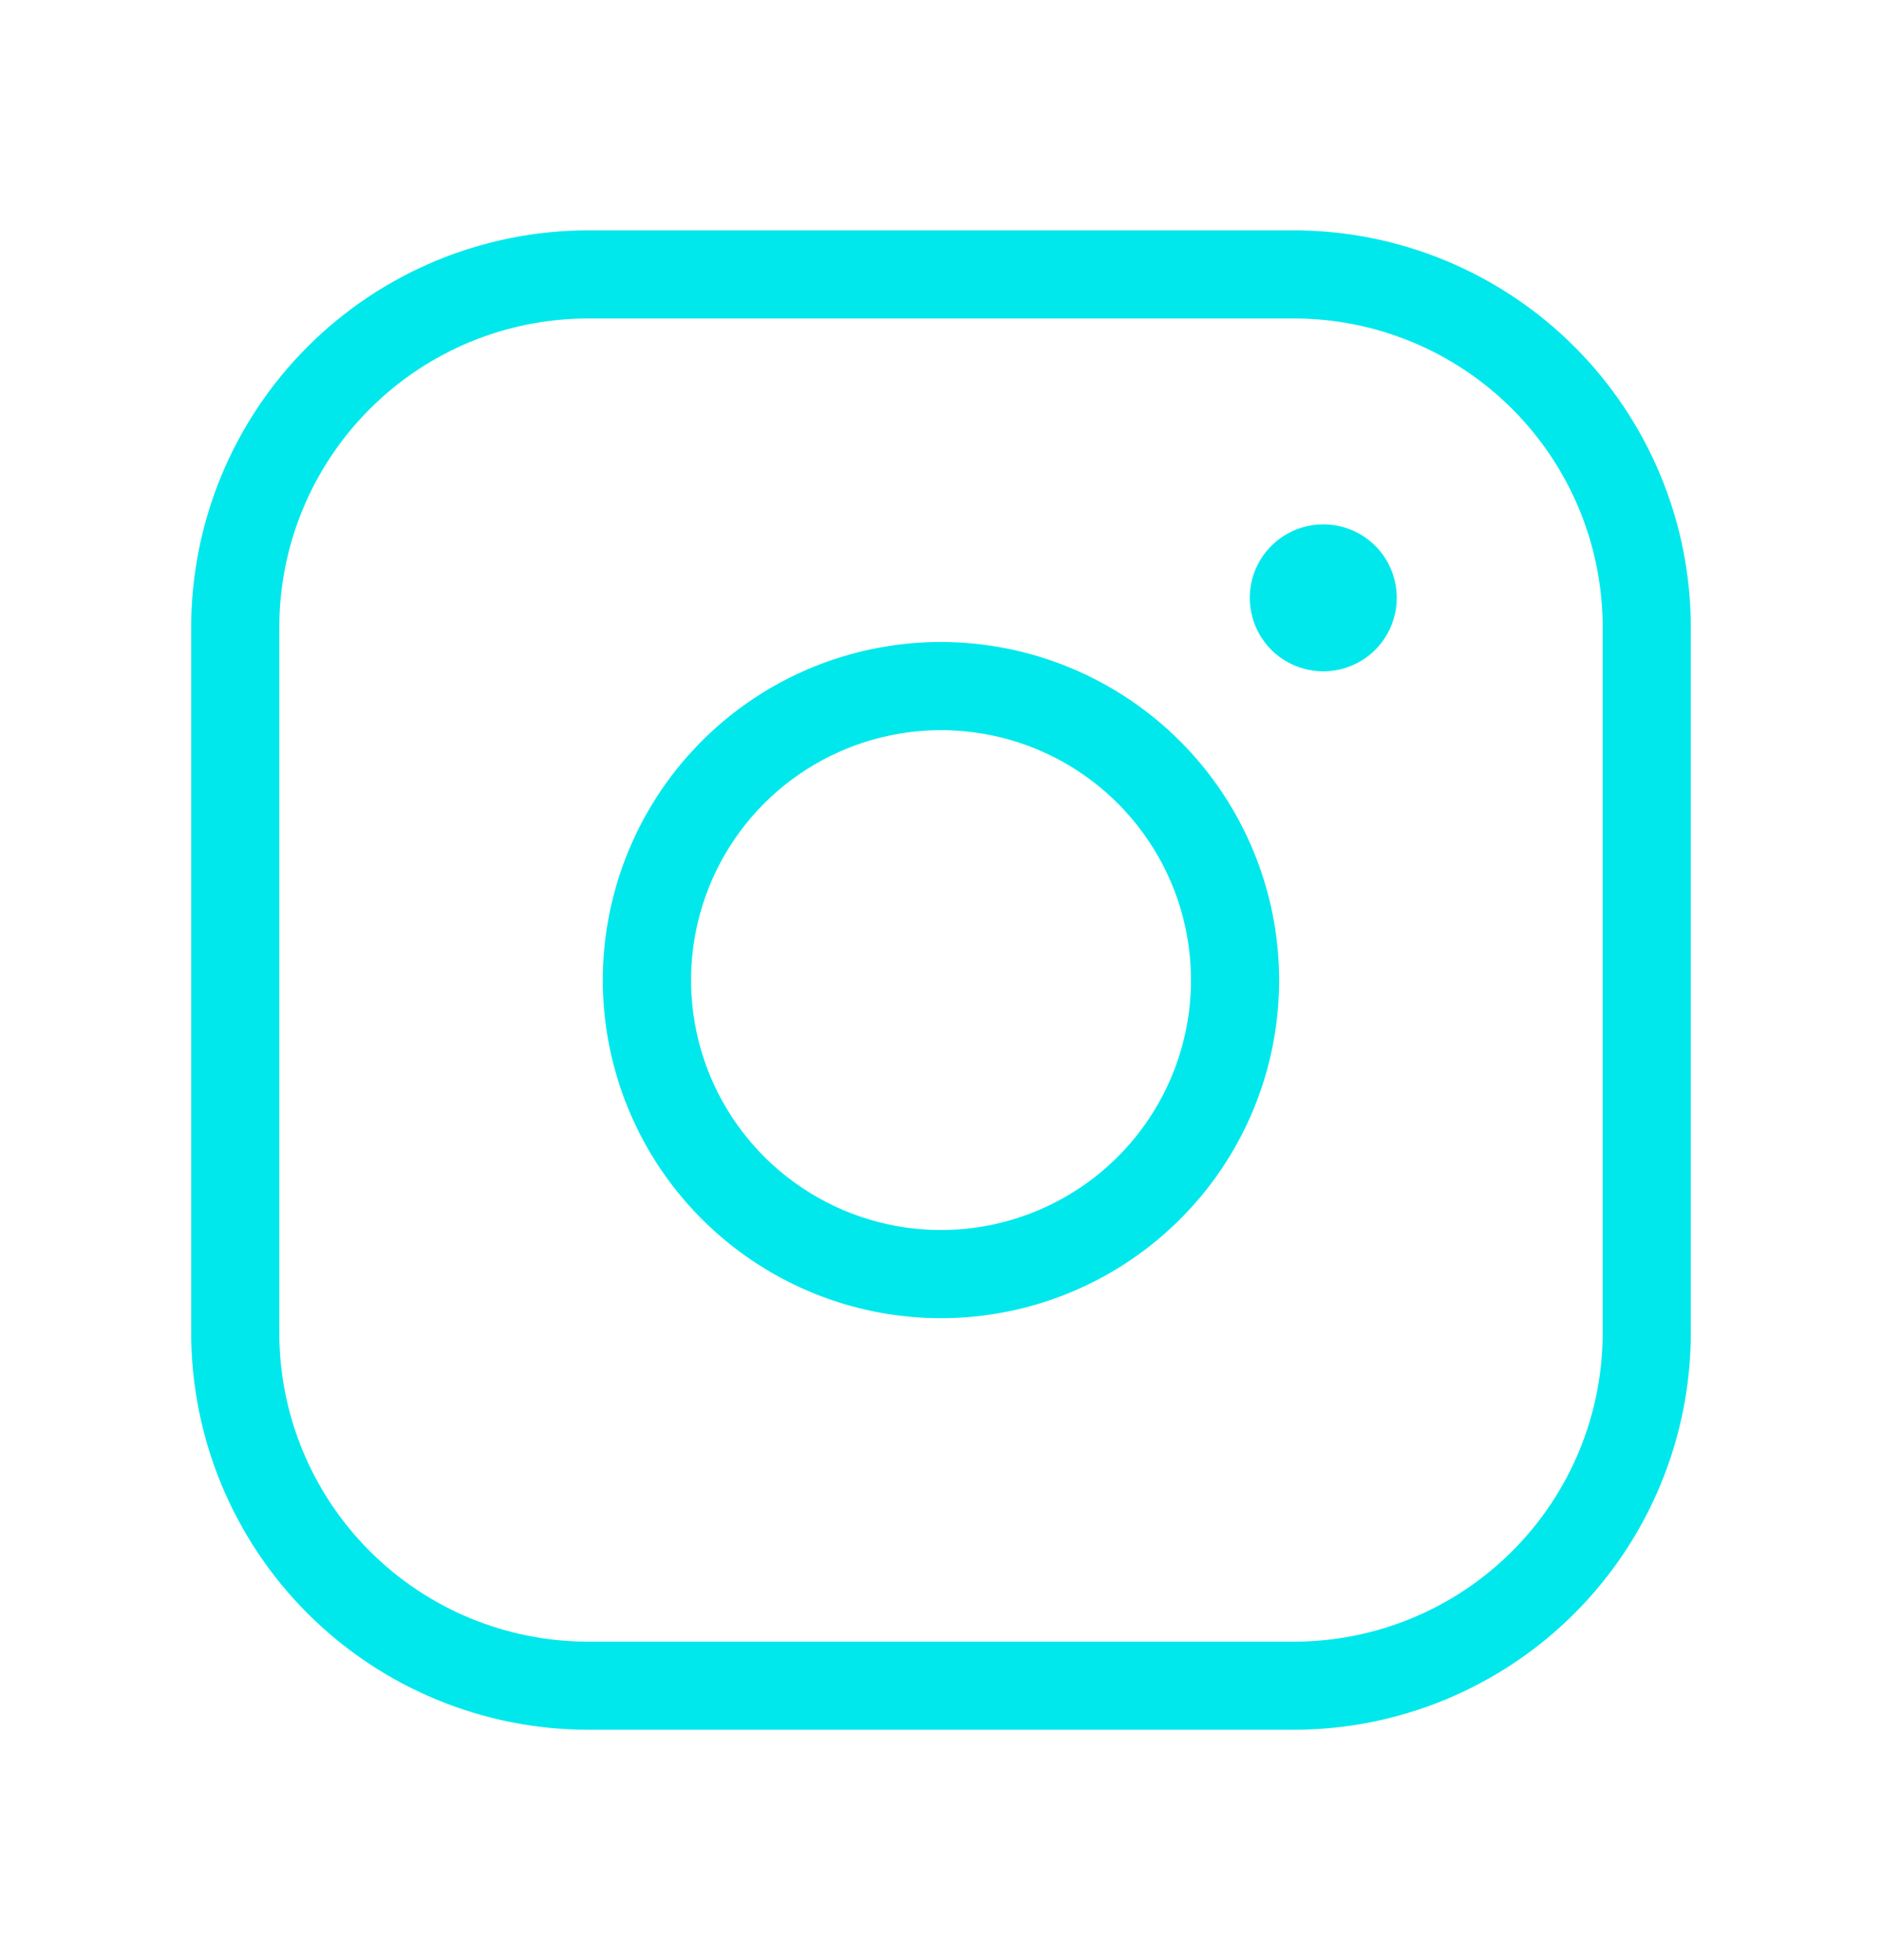 <svg width="24" height="25" viewBox="0 0 24 25" fill="none" xmlns="http://www.w3.org/2000/svg">
<path d="M12 8.188C11.147 8.188 10.313 8.44 9.604 8.914C8.895 9.388 8.342 10.062 8.016 10.85C7.689 11.638 7.604 12.505 7.77 13.341C7.937 14.178 8.347 14.946 8.951 15.549C9.554 16.152 10.322 16.563 11.159 16.73C11.995 16.896 12.862 16.811 13.65 16.484C14.438 16.158 15.112 15.605 15.586 14.896C16.06 14.187 16.312 13.353 16.312 12.5C16.311 11.357 15.856 10.261 15.048 9.452C14.239 8.644 13.143 8.189 12 8.188ZM12 15.688C11.37 15.688 10.753 15.501 10.229 15.15C9.705 14.8 9.296 14.302 9.055 13.72C8.814 13.137 8.751 12.496 8.874 11.878C8.997 11.26 9.3 10.692 9.746 10.246C10.192 9.8 10.76 9.497 11.378 9.374C11.996 9.251 12.637 9.314 13.22 9.555C13.802 9.796 14.3 10.205 14.65 10.729C15.001 11.253 15.188 11.87 15.188 12.5C15.188 13.345 14.852 14.156 14.254 14.754C13.656 15.352 12.845 15.688 12 15.688ZM16.5 2.938H7.5C6.158 2.939 4.871 3.473 3.922 4.422C2.973 5.371 2.439 6.658 2.438 8V17C2.439 18.342 2.973 19.629 3.922 20.578C4.871 21.527 6.158 22.061 7.5 22.062H16.5C17.842 22.061 19.129 21.527 20.078 20.578C21.027 19.629 21.561 18.342 21.562 17V8C21.561 6.658 21.027 5.371 20.078 4.422C19.129 3.473 17.842 2.939 16.5 2.938ZM20.438 17C20.438 18.044 20.023 19.046 19.284 19.784C18.546 20.523 17.544 20.938 16.5 20.938H7.5C6.456 20.938 5.454 20.523 4.716 19.784C3.977 19.046 3.562 18.044 3.562 17V8C3.562 6.956 3.977 5.954 4.716 5.216C5.454 4.477 6.456 4.062 7.5 4.062H16.5C17.544 4.062 18.546 4.477 19.284 5.216C20.023 5.954 20.438 6.956 20.438 8V17ZM17.812 7.625C17.812 7.81 17.758 7.992 17.654 8.146C17.552 8.3 17.405 8.42 17.234 8.491C17.062 8.562 16.874 8.581 16.692 8.544C16.51 8.508 16.343 8.419 16.212 8.288C16.081 8.157 15.992 7.99 15.956 7.808C15.919 7.626 15.938 7.438 16.009 7.266C16.08 7.095 16.2 6.949 16.354 6.846C16.508 6.742 16.69 6.688 16.875 6.688C17.124 6.688 17.362 6.786 17.538 6.962C17.714 7.138 17.812 7.376 17.812 7.625Z" fill="#00E8EC"/>
</svg>
